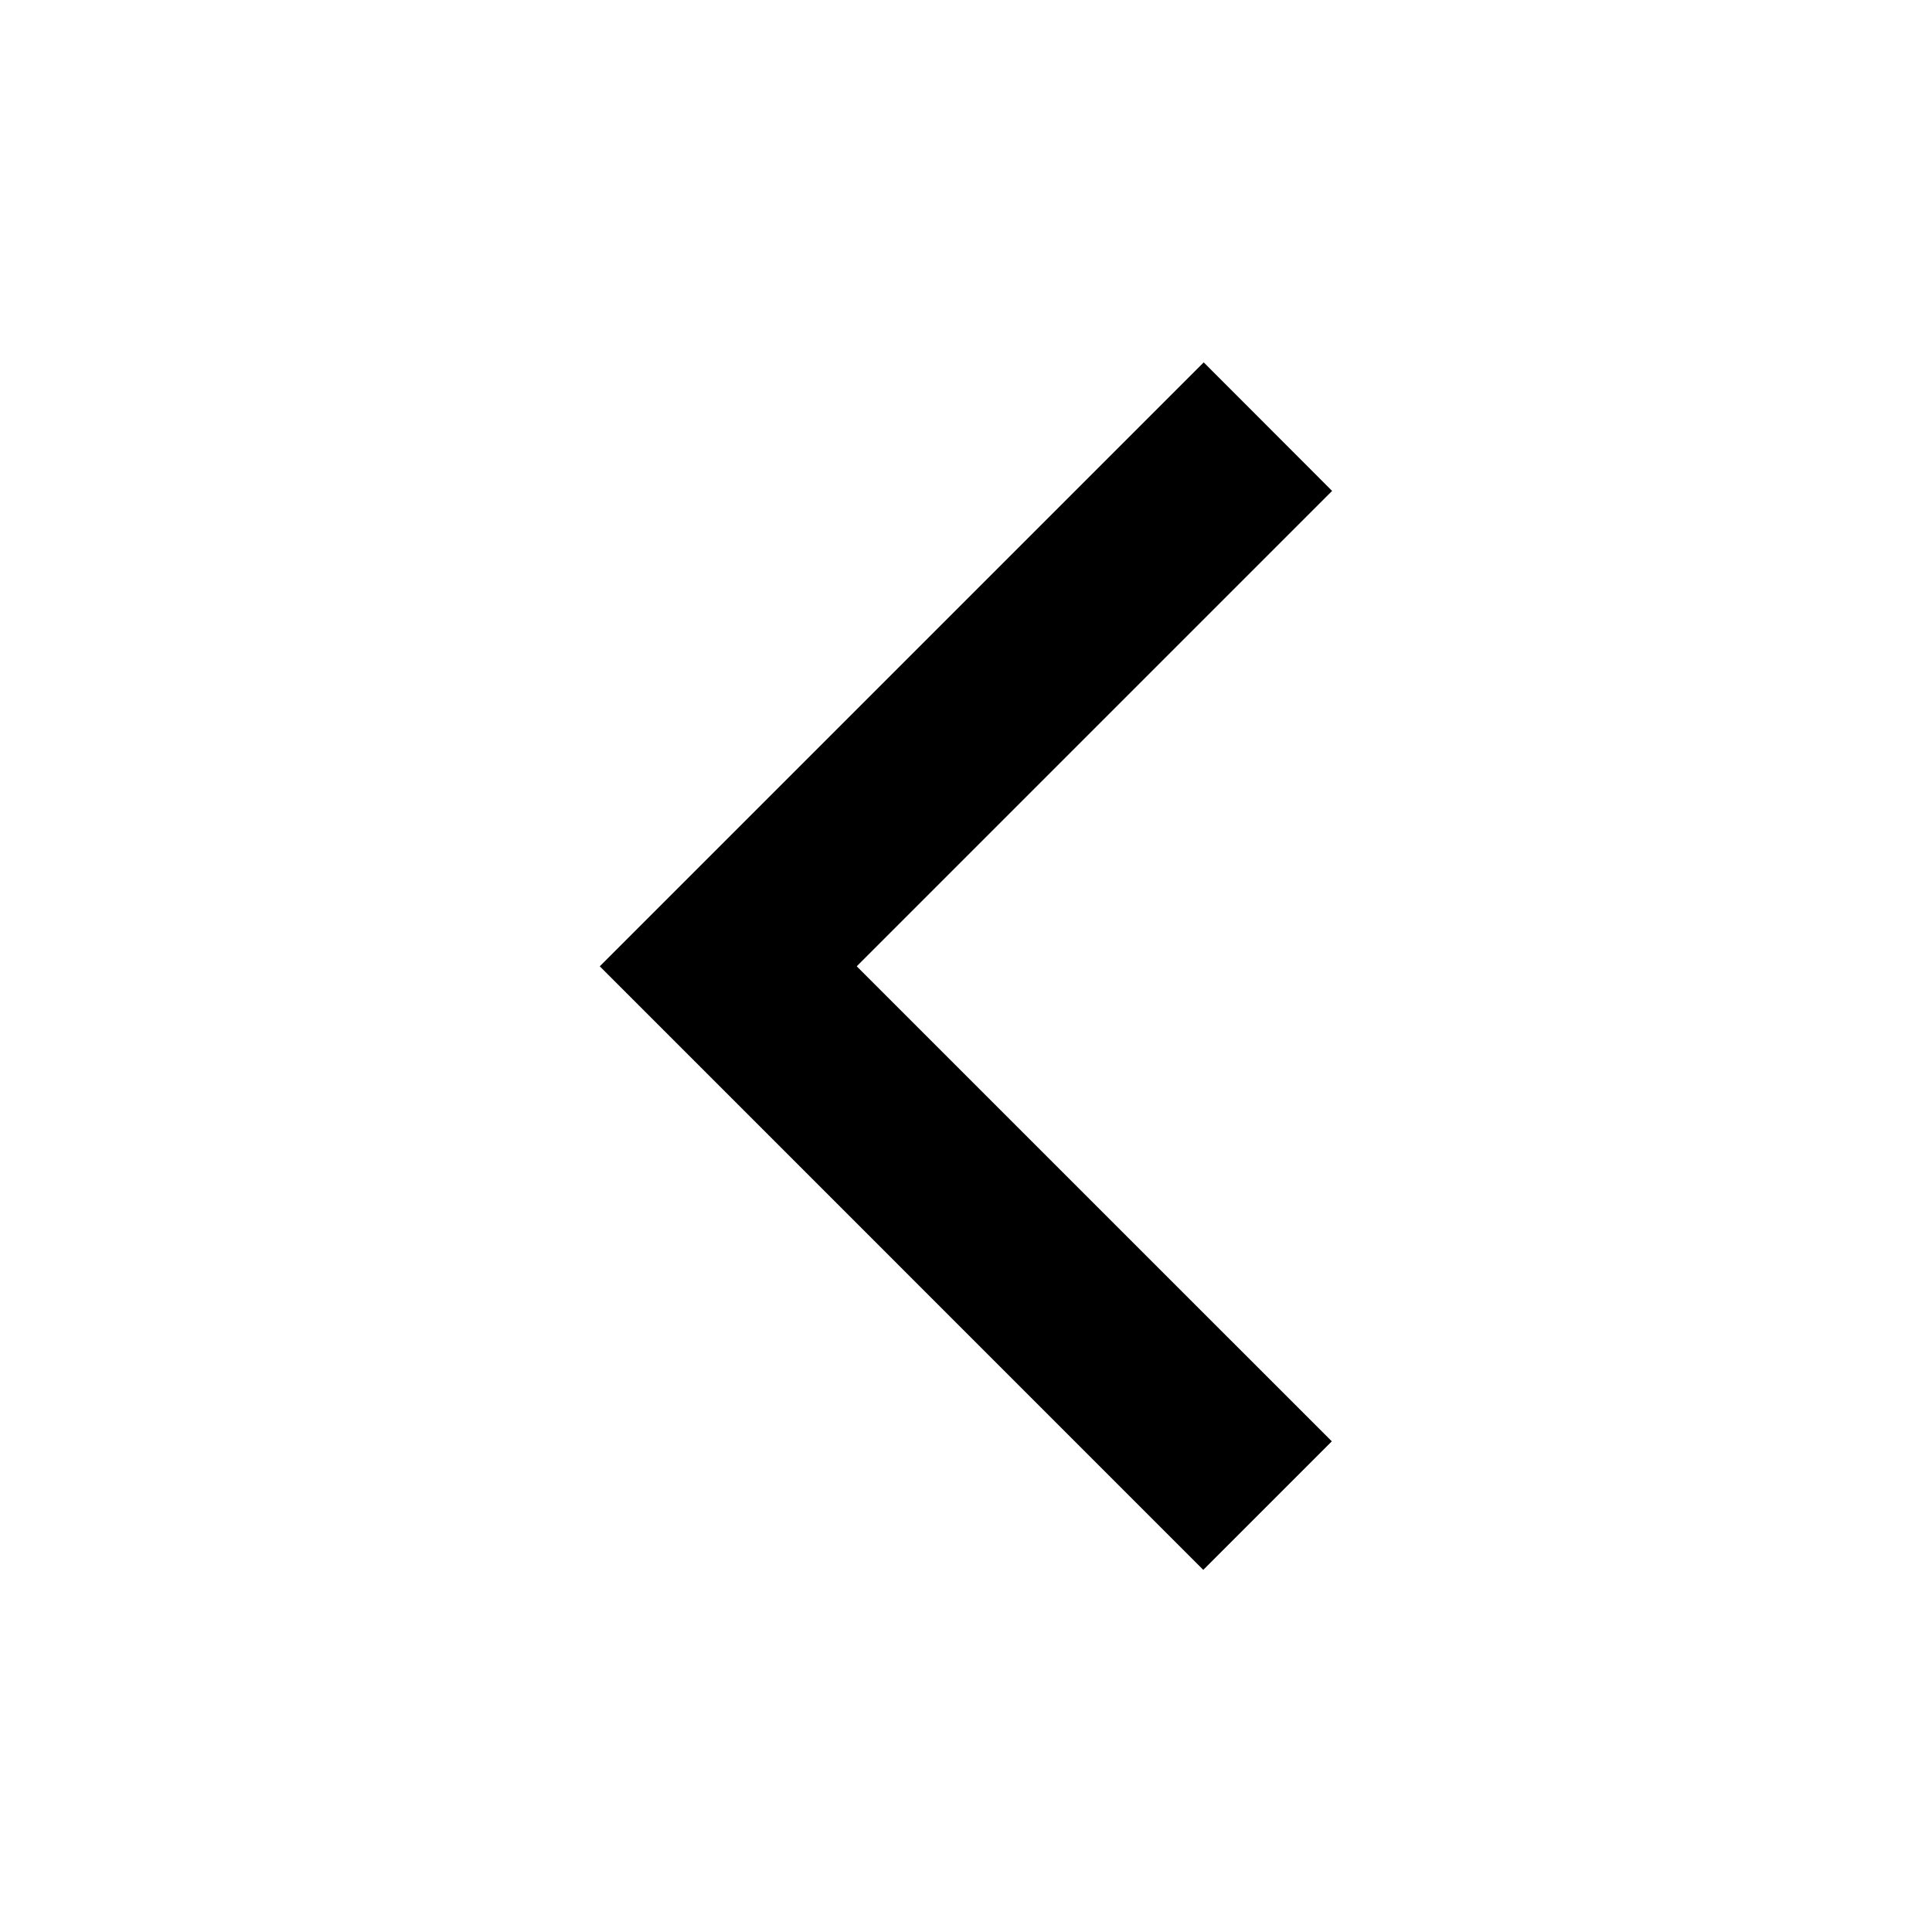 <?xml version="1.0" encoding="utf-8"?>
<svg fill="#000000" width="800px" height="800px" viewBox="0 0 32 32" xmlns="http://www.w3.org/2000/svg"><path d="M14.19 16.005l7.869 7.868-2.129 2.129-9.996-9.997L19.937 6.002l2.127 2.129z"/></svg>